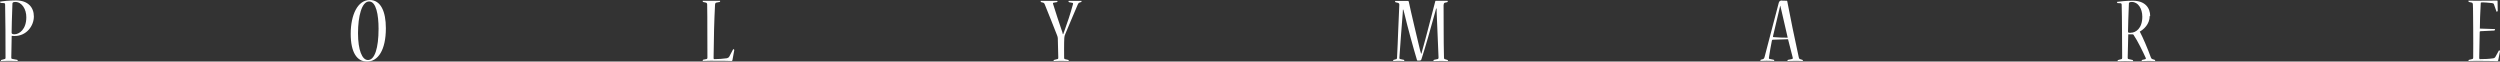 <svg xmlns="http://www.w3.org/2000/svg" id="Ebene_2" viewBox="0 0 307.81 7.58"><rect x="0" y="0" width="307.81" height="7.58" fill="#333333" stroke="none"/><defs><style>.cls-1{fill:#fff;}</style></defs><g id="Ebene_1-2"><g><path class="cls-1" d="M.08,.35s-.08-.06-.08-.13c0-.01,.01-.02,.04-.02C.36,.14,1.13,.05,1.97,.05,3.43,.05,4.17,.89,4.17,2.03s-.89,2.4-2.36,2.4c-.11,0-.28,0-.37-.02-.01,.43-.05,2.44-.05,2.67,0,.13,.04,.16,.12,.17l.62,.12s.06,.07,.06,.12c0,.01,0,.02-.02,.02-.31-.01-.74-.02-1.09-.02-.32,0-.72,.01-.95,.02-.02,0-.02-.01-.02-.02,0-.05,.01-.1,.05-.11l.41-.11c.08-.02,.11-.05,.11-.18,.01-.46-.01-2.91-.01-3.43-.01-.48-.04-2.87-.04-3.09,0-.13-.05-.19-.17-.19l-.37-.02Zm1.7,3.87c.6,0,1.46-.61,1.46-2.09C3.25,1.13,2.69,.24,1.88,.24c-.3,0-.35,.1-.35,.22-.06,1.34-.1,3.32-.1,3.57,0,.14,.13,.19,.34,.19h.01Z"></path><path class="cls-1" d="M45.17,7.58c-1.19,0-1.99-1.08-1.99-3.41s.85-4.17,2.35-4.17c1.35,0,1.98,1.42,1.98,3.47,0,2.69-.96,4.11-2.33,4.11h-.01Zm.14-.19c.82,0,1.3-1.45,1.3-3.85,0-1.72-.3-3.36-1.16-3.36-.92,0-1.37,1.84-1.37,3.91s.5,3.3,1.22,3.3h.01Z"></path><path class="cls-1" d="M88.65,.1s.02,.01,.02,.02c0,.05-.02,.11-.06,.12l-.4,.08c-.12,.02-.16,.12-.17,.25-.05,.68-.1,2.42-.12,3.03-.01,.49-.06,3.33-.06,3.55,0,.11,.05,.13,.13,.13,.42,0,1.06-.04,1.51-.11,.14-.04,.24-.1,.3-.22l.47-.89s.02-.01,.04-.01c.02,0,.1,.07,.1,.1l-.23,1.26c-.01,.06-.05,.1-.1,.1s-.28-.01-.71-.02c-.42,0-1.03-.01-1.86-.01-.3,0-.58,.01-.97,.02-.02,0-.02-.01-.02-.04,0-.04,.02-.1,.06-.11l.4-.08c.08-.02,.12-.06,.12-.19,.01-.4-.01-2.9-.01-3.36s0-2.88-.02-3.14c0-.13-.04-.23-.16-.26l-.35-.08s-.05-.07-.05-.12c0-.01,0-.02,.02-.02h2.11Z"></path><path class="cls-1" d="M133.13,.1s.04,.01,.04,.02c0,.07-.02,.12-.06,.13l-.17,.06c-.11,.02-.16,.07-.22,.2-.48,1.09-1.19,2.82-1.55,3.66-.08,.18-.12,.3-.13,.5-.04,.6-.02,2.08-.02,2.45,0,.11,.02,.13,.1,.16l.42,.1s.06,.06,.06,.11c0,.01,0,.02-.04,.02-.29-.01-.58-.02-.91-.02s-.7,.01-.91,.02c-.02,0-.02-.01-.02-.02,0-.05,.01-.1,.06-.11l.42-.11c.08-.01,.1-.05,.1-.18,0-.4-.04-1.94-.06-2.41-.01-.13-.06-.25-.1-.36-.38-.97-1.04-2.64-1.54-3.86-.04-.06-.11-.13-.19-.14l-.23-.06s-.06-.08-.06-.13c0-.01,0-.02,.04-.02h2.01s.04,.01,.04,.02c0,.07-.04,.13-.07,.13l-.41,.07c-.06,.01-.11,.05-.07,.16,.3,1,.76,2.35,1.06,3.24,.04,.08,.11,.32,.14,.47h.05c.06-.18,.13-.37,.17-.47,.34-.92,.72-2.07,1.02-3.18,.04-.14,.02-.19-.06-.2l-.42-.08s-.07-.07-.07-.12c0-.02,0-.04,.04-.04h1.56Z"></path><path class="cls-1" d="M178.22,.1s.04,.01,.04,.04c0,.05-.04,.12-.07,.13l-.29,.06c-.13,.04-.14,.16-.16,.29-.01,.24,.01,2.64,.01,3.12s.01,2.77,.04,3.35c.01,.13,.02,.17,.1,.19l.35,.11s.05,.07,.05,.11c0,.01-.01,.02-.02,.02-.18-.01-.47-.02-.78-.02-.34,0-.73,.01-.96,.02-.04,0-.04-.01-.04-.04,0-.04,.02-.1,.06-.11l.46-.1c.08-.02,.11-.08,.11-.18-.04-1.23-.18-4.43-.23-5.54,0-.13-.01-.4-.01-.5h-.06c-.04,.14-.11,.38-.13,.49-.44,1.63-1.22,4.37-1.68,5.76-.04,.12-.1,.16-.29,.16h-.18s-.06-.01-.07-.05c-.43-1.42-1.18-4.14-1.56-5.76-.02-.11-.1-.32-.12-.46h-.06c0,.11-.01,.31-.02,.43-.1,1.15-.36,4.71-.41,5.49,0,.12,.02,.14,.1,.16l.46,.1s.05,.08,.05,.12c0,.01,0,.02-.02,.02-.22-.01-.52-.02-.73-.02-.19,0-.43,.01-.61,.02-.02,0-.02-.01-.02-.02,0-.06,.02-.11,.06-.12l.3-.08c.08-.01,.11-.05,.12-.18,.04-.52,.12-2.81,.14-3.26,.02-.49,.14-3.03,.14-3.27,0-.11-.04-.19-.16-.23l-.3-.07s-.07-.07-.07-.13c0-.02,.01-.04,.04-.04h1.55s.08,.02,.1,.07c.28,1.35,1.06,4.59,1.39,5.98,.04,.12,.07,.28,.13,.44h.05c.05-.17,.08-.34,.12-.47,.43-1.49,1.18-4.46,1.58-5.98,.01-.04,.02-.05,.06-.05h1.48Z"></path><path class="cls-1" d="M219.43,.08c.2,0,.4,0,.55,.01,.04,0,.06,.01,.07,.05,.29,1.58,1,5.01,1.42,6.91,.02,.12,.07,.2,.14,.22l.31,.1s.07,.07,.07,.12c0,.01,0,.02-.04,.02-.24-.01-.55-.02-.79-.02-.4,0-.73,.01-1.06,.02-.02,0-.02-.01-.02-.02,0-.04,.01-.11,.06-.12l.49-.1c.08-.01,.12-.07,.1-.17-.16-.61-.42-1.68-.58-2.27-.42,.01-1.46,.04-1.88,.06-.06,0-.1,.05-.11,.12-.1,.53-.28,1.45-.36,2.06-.02,.16,.02,.18,.1,.19l.49,.1s.07,.06,.07,.12c0,.02-.01,.02-.04,.02-.24-.01-.56-.02-.91-.02-.3,0-.56,.01-.74,.02-.02,0-.02-.01-.02-.04,0-.04,.01-.1,.05-.11l.26-.07c.1-.04,.14-.07,.19-.22,.43-1.6,1.31-5.07,1.76-6.72,.05-.19,.17-.28,.4-.28h.01Zm-.25,.64c-.04,.17-.07,.34-.1,.43-.24,1.01-.59,2.49-.78,3.31-.01,.07,0,.1,.05,.11,.43,.04,1.34,.08,1.76,.07-.14-.65-.56-2.45-.8-3.47-.02-.13-.06-.29-.11-.46h-.02Z"></path><path class="cls-1" d="M264.68,1.96c0,1.04-.76,1.67-1.22,1.93,.36,.67,1,2.16,1.37,3.2,.04,.1,.08,.14,.16,.18l.31,.1s.06,.08,.06,.11,0,.04-.02,.04c-.14-.01-.44-.02-.73-.02-.31,0-.6,.01-.9,.02-.02,0-.02-.01-.02-.02,0-.05,.01-.11,.05-.12l.35-.08c.08-.02,.16-.06,.1-.17-.32-.71-1-2.11-1.5-2.84-.02-.05-.06-.06-.12-.06-.13,.01-.37,.01-.53,0-.01,.47-.07,2.59-.07,2.87,0,.12,.02,.16,.1,.17l.52,.12s.05,.07,.05,.11c0,.02,0,.04-.02,.04-.26-.01-.59-.02-.95-.02s-.66,.01-.92,.02c-.02,0-.02-.01-.02-.04,0-.04,.01-.1,.06-.11l.4-.11c.07-.01,.1-.06,.1-.17,0-.44-.02-2.91-.02-3.43,0-.48-.02-2.89-.04-3.08,0-.13-.04-.19-.14-.2l-.37-.02s-.08-.08-.08-.13c0-.01,.01-.02,.04-.02,.35-.06,1.12-.14,1.93-.14,1.5,0,2.13,.88,2.13,1.9h0Zm-2.33,2.07c.59,0,1.42-.5,1.42-1.97,0-1.01-.52-1.82-1.29-1.82-.19,0-.35,.04-.36,.17-.05,.88-.11,3.26-.11,3.47,0,.16,.07,.16,.34,.16h.01Z"></path><path class="cls-1" d="M307.58,7.46s-.04,.07-.1,.07c-.05,0-.22-.01-.6-.02-.4-.01-1.01-.02-1.96-.02-.31,0-.68,.01-.97,.02-.02,0-.02-.01-.02-.02,0-.04,.01-.11,.06-.12l.4-.1c.07-.01,.12-.06,.12-.19,.02-.36,0-3.01,0-3.47-.01-.46-.01-2.79-.04-3.07-.01-.13-.04-.19-.14-.22l-.36-.08s-.05-.07-.05-.12c0-.02,0-.04,.02-.04,.22,0,.59,.01,.91,.01,1.86,0,2.46-.02,2.59-.02,.06,0,.07,.02,.07,.08l.02,1.2s-.07,.1-.11,.1c-.01,0-.02,0-.04-.02-.1-.31-.22-.6-.32-.91-.04-.1-.12-.12-.24-.14-.34-.04-1.04-.1-1.27-.08-.1,0-.11,.02-.11,.07-.06,.79-.12,2.81-.11,3.15,.72,.02,1.59,.06,1.85,.06,.02,0,.02,.01,.02,.02,0,.06-.05,.16-.08,.16-.25,.02-1.1,.05-1.68,.08-.11,.01-.13,.05-.13,.13-.01,.44-.06,2.93-.06,3.15,0,.12,.02,.16,.11,.16,.53,0,1.08-.02,1.61-.1,.13-.02,.22-.08,.28-.19,.14-.25,.29-.52,.42-.77,.01-.02,.02-.02,.04-.02,.04,0,.11,.06,.1,.11l-.23,1.15Z"></path></g></g></svg>